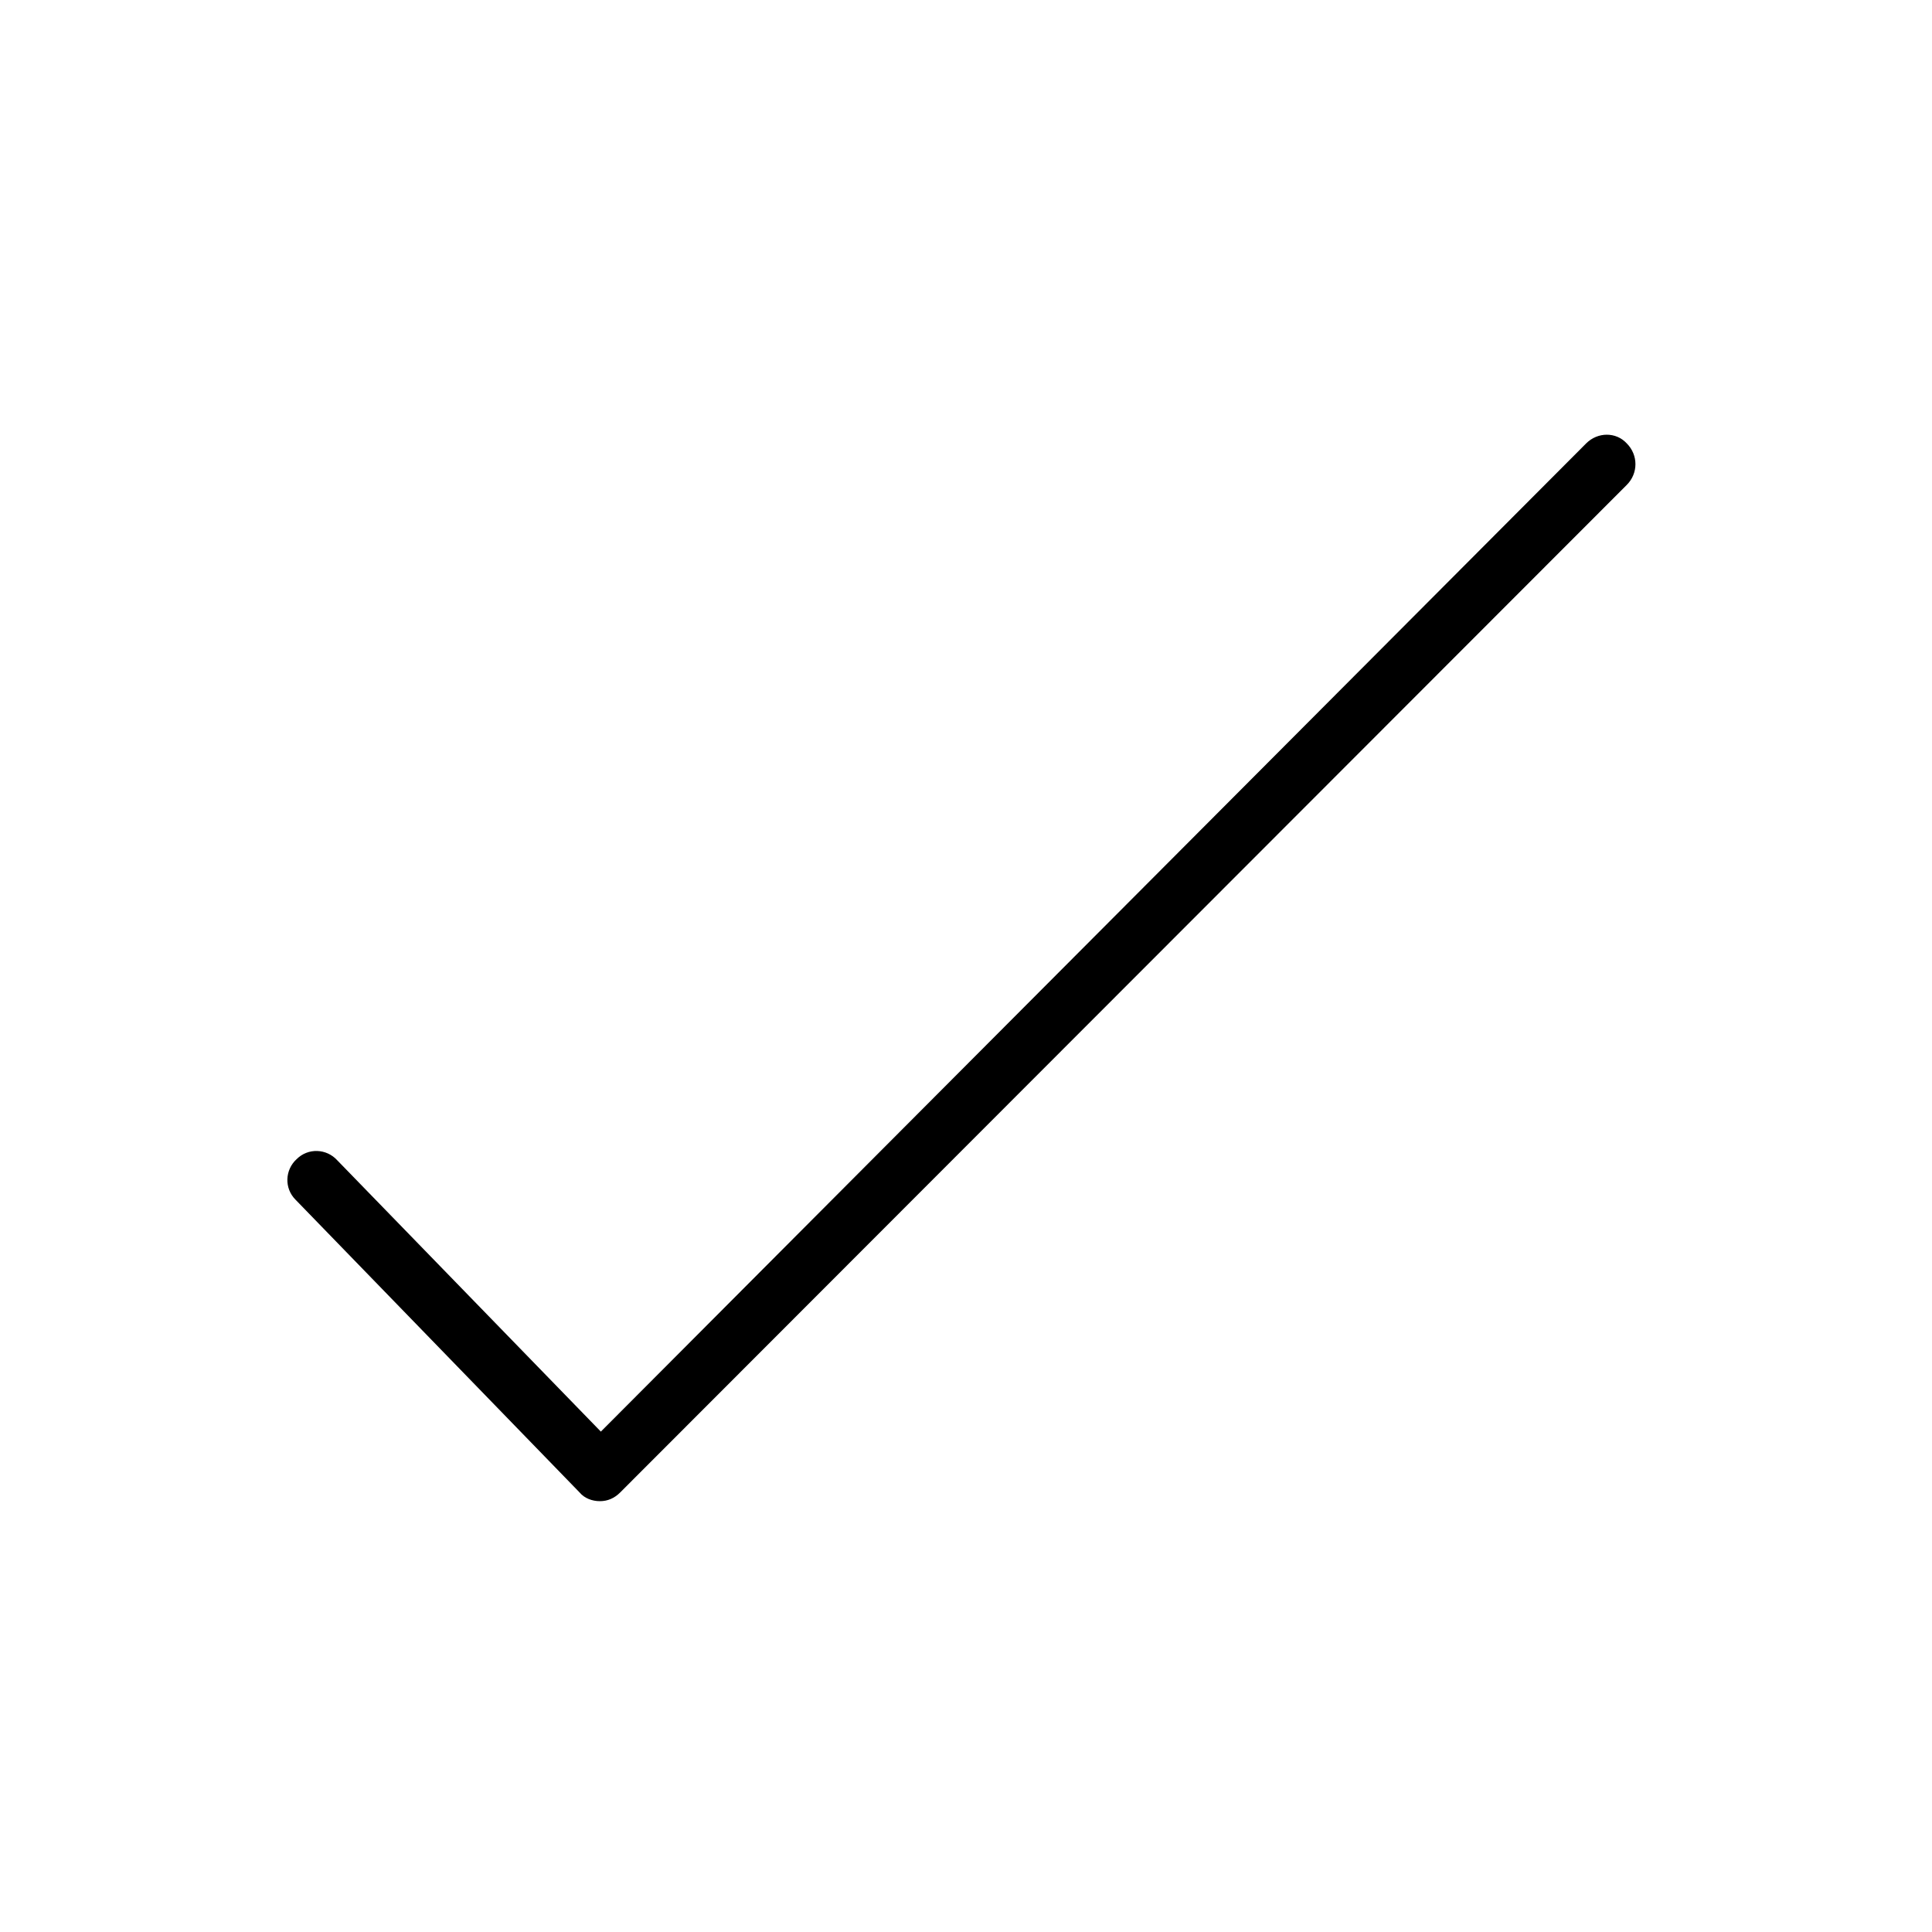 <?xml version="1.0" encoding="utf-8"?>
<!-- Generator: Adobe Illustrator 19.0.0, SVG Export Plug-In . SVG Version: 6.00 Build 0)  -->
<svg version="1.1" id="Layer_1" xmlns="http://www.w3.org/2000/svg" xmlns:xlink="http://www.w3.org/1999/xlink" x="0px" y="0px"
	 viewBox="0 0 200 200" enable-background="new 0 0 200 200" xml:space="preserve">
<path id="XMLID_1_" d="M168.4,50.2L64.2,154.5c-0.6,0.6-1.3,0.9-2.1,0.9c0,0,0,0,0,0c-0.8,0-1.6-0.3-2.1-0.9l-29.4-30.3
	c-1.2-1.2-1.1-3.1,0.1-4.2c1.2-1.2,3.1-1.1,4.2,0.1l27.3,28.1L164.2,45.9c1.2-1.2,3.1-1.2,4.2,0C169.6,47.1,169.6,49,168.4,50.2z"/>
</svg>
